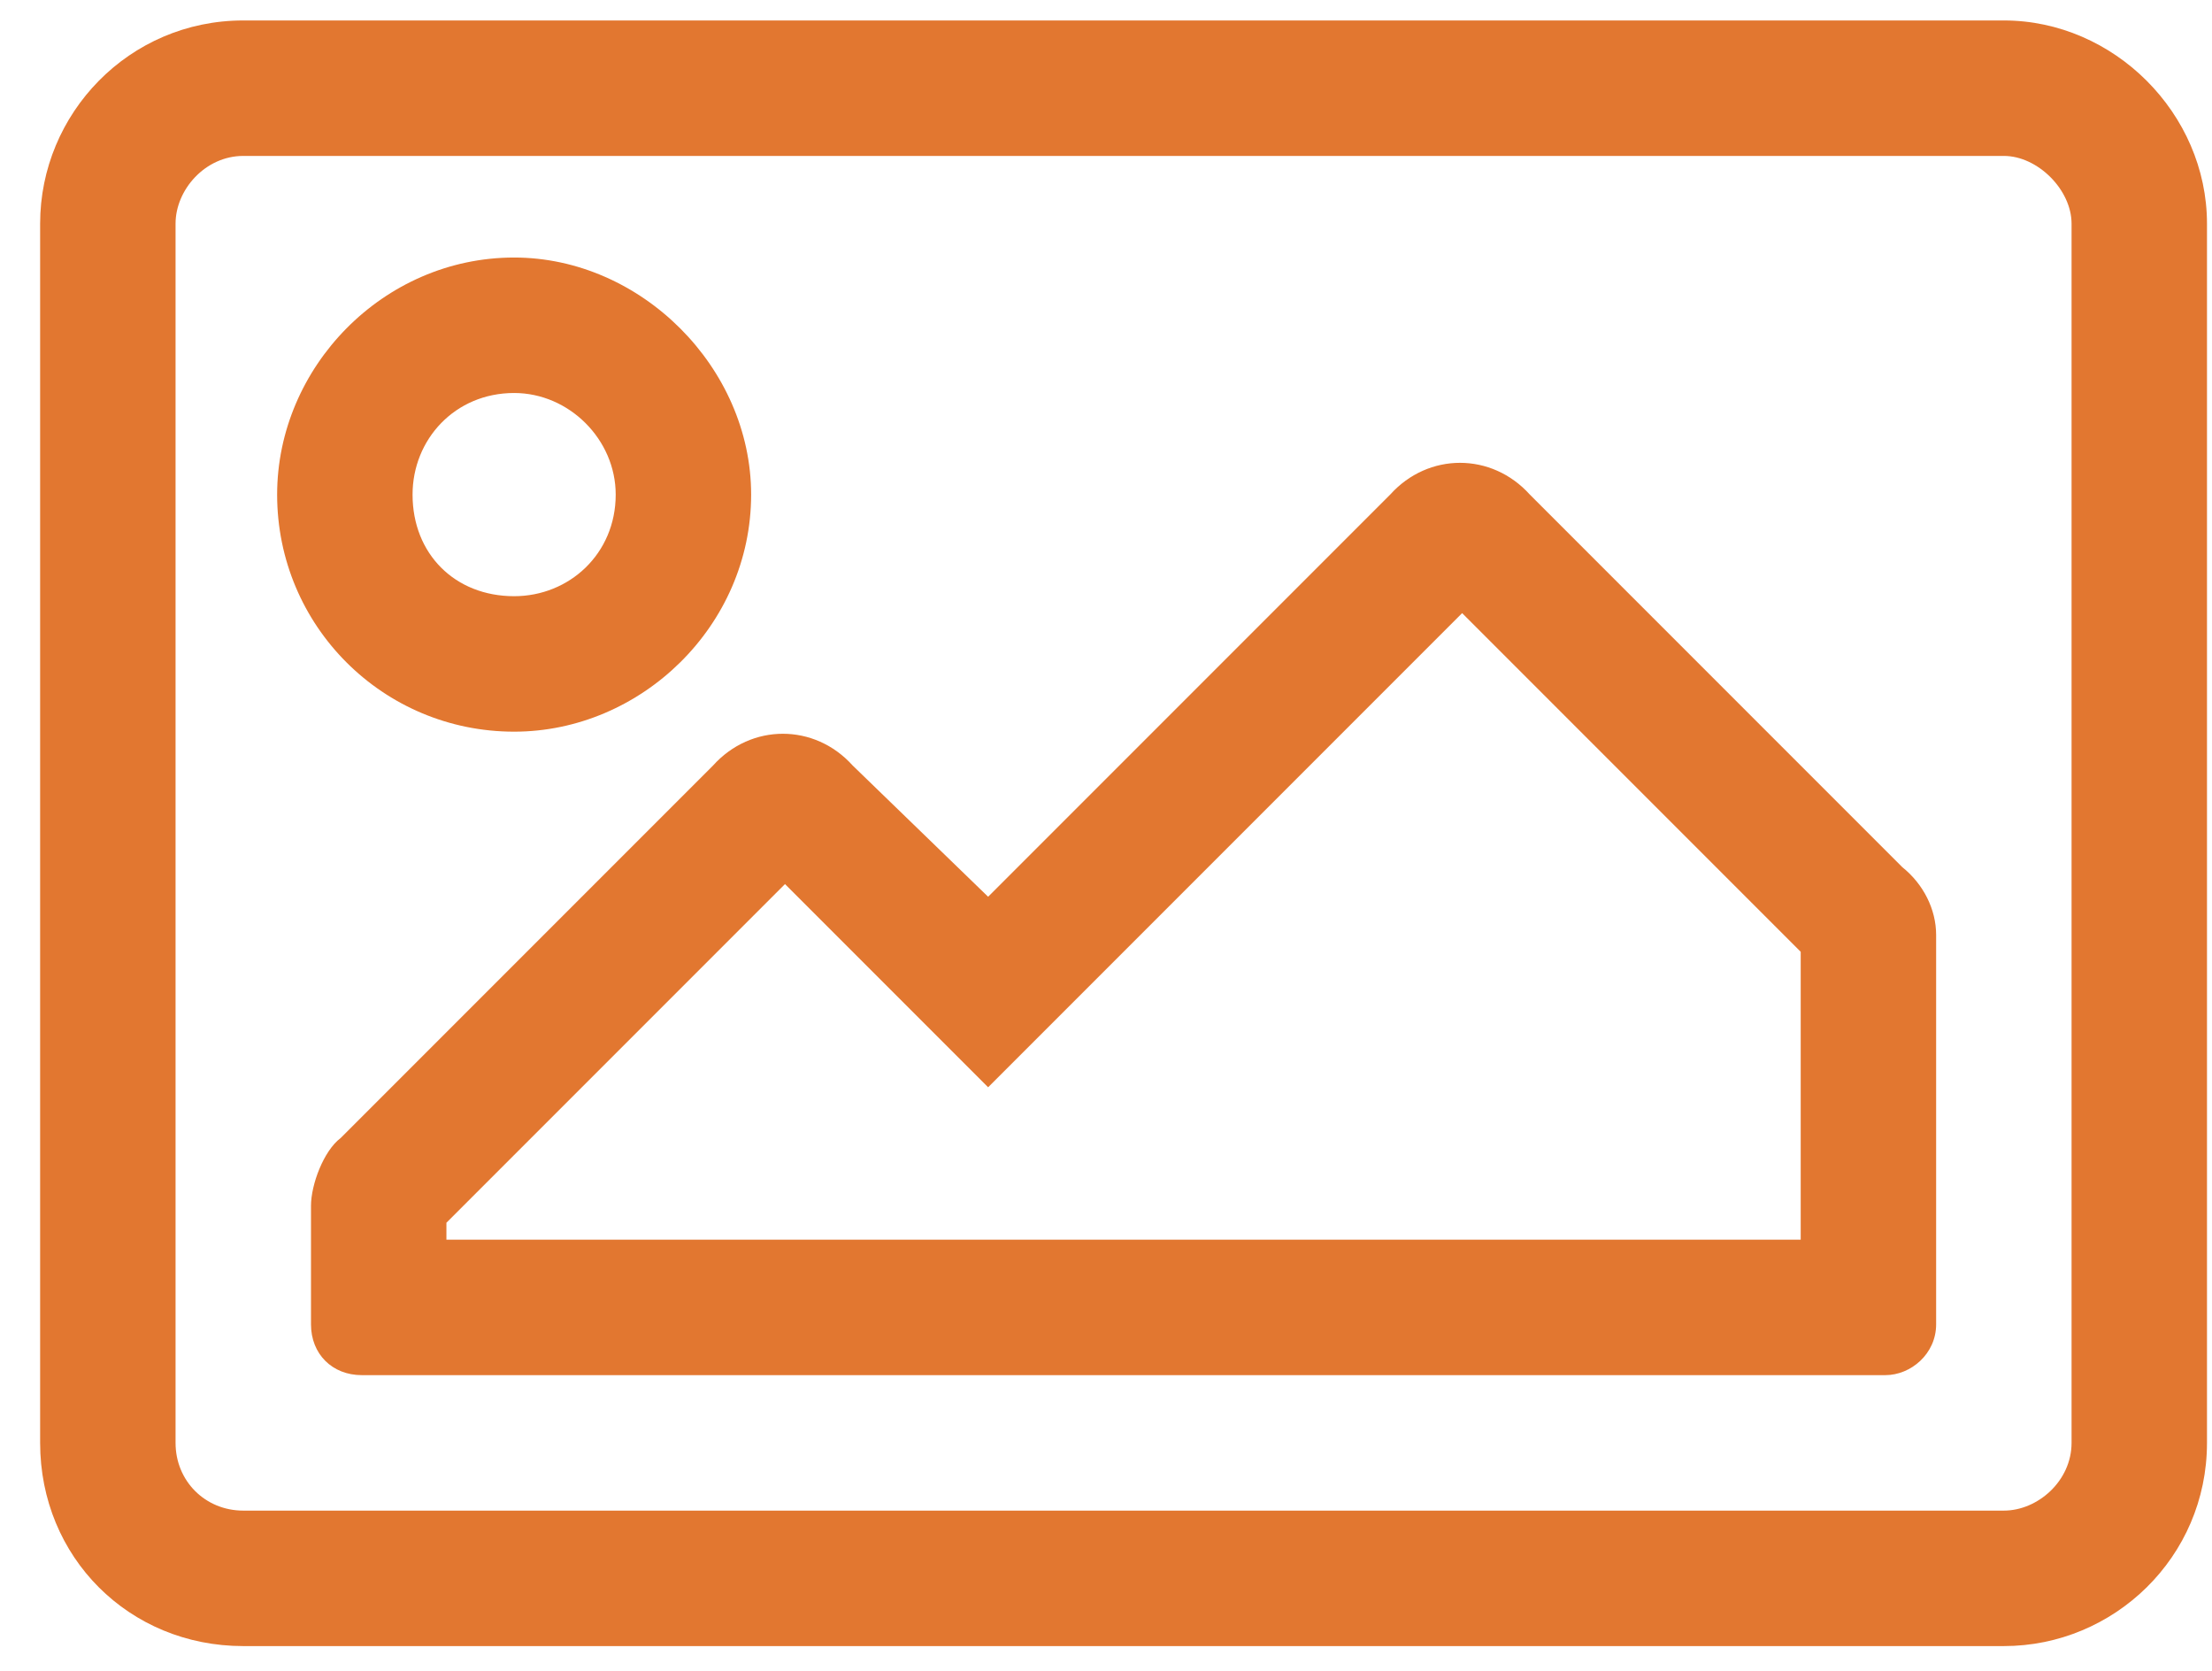 <svg width="49" height="37" viewBox="0 0 49 37" fill="none" xmlns="http://www.w3.org/2000/svg">
<path d="M44.389 0.453H5.389C2.858 0.453 0.889 2.515 0.889 4.953V31.953C0.889 34.484 2.858 36.453 5.389 36.453H44.389C46.827 36.453 48.889 34.484 48.889 31.953V4.953C48.889 2.515 46.827 0.453 44.389 0.453ZM45.889 31.953C45.889 32.797 45.139 33.453 44.389 33.453H5.389C4.545 33.453 3.889 32.797 3.889 31.953V4.953C3.889 4.203 4.545 3.453 5.389 3.453H44.389C45.139 3.453 45.889 4.203 45.889 4.953V31.953ZM11.389 16.203C14.201 16.203 16.639 13.859 16.639 10.953C16.639 8.14 14.201 5.703 11.389 5.703C8.483 5.703 6.139 8.14 6.139 10.953C6.139 13.859 8.483 16.203 11.389 16.203ZM11.389 8.703C12.608 8.703 13.639 9.734 13.639 10.953C13.639 12.265 12.608 13.203 11.389 13.203C10.076 13.203 9.139 12.265 9.139 10.953C9.139 9.734 10.076 8.703 11.389 8.703ZM30.795 10.953L21.889 19.859L18.889 16.953C18.045 16.015 16.639 16.015 15.795 16.953L7.545 25.203C7.17 25.484 6.889 26.234 6.889 26.703V29.328C6.889 29.984 7.358 30.453 8.014 30.453H41.764C42.327 30.453 42.889 29.984 42.889 29.328V20.703C42.889 20.14 42.608 19.578 42.139 19.203L33.889 10.953C33.045 10.015 31.639 10.015 30.795 10.953ZM39.889 27.453H9.889V27.078L17.389 19.578L21.889 24.078L32.389 13.578L39.889 21.078V27.453Z" fill="#E27730"/>
</svg>
